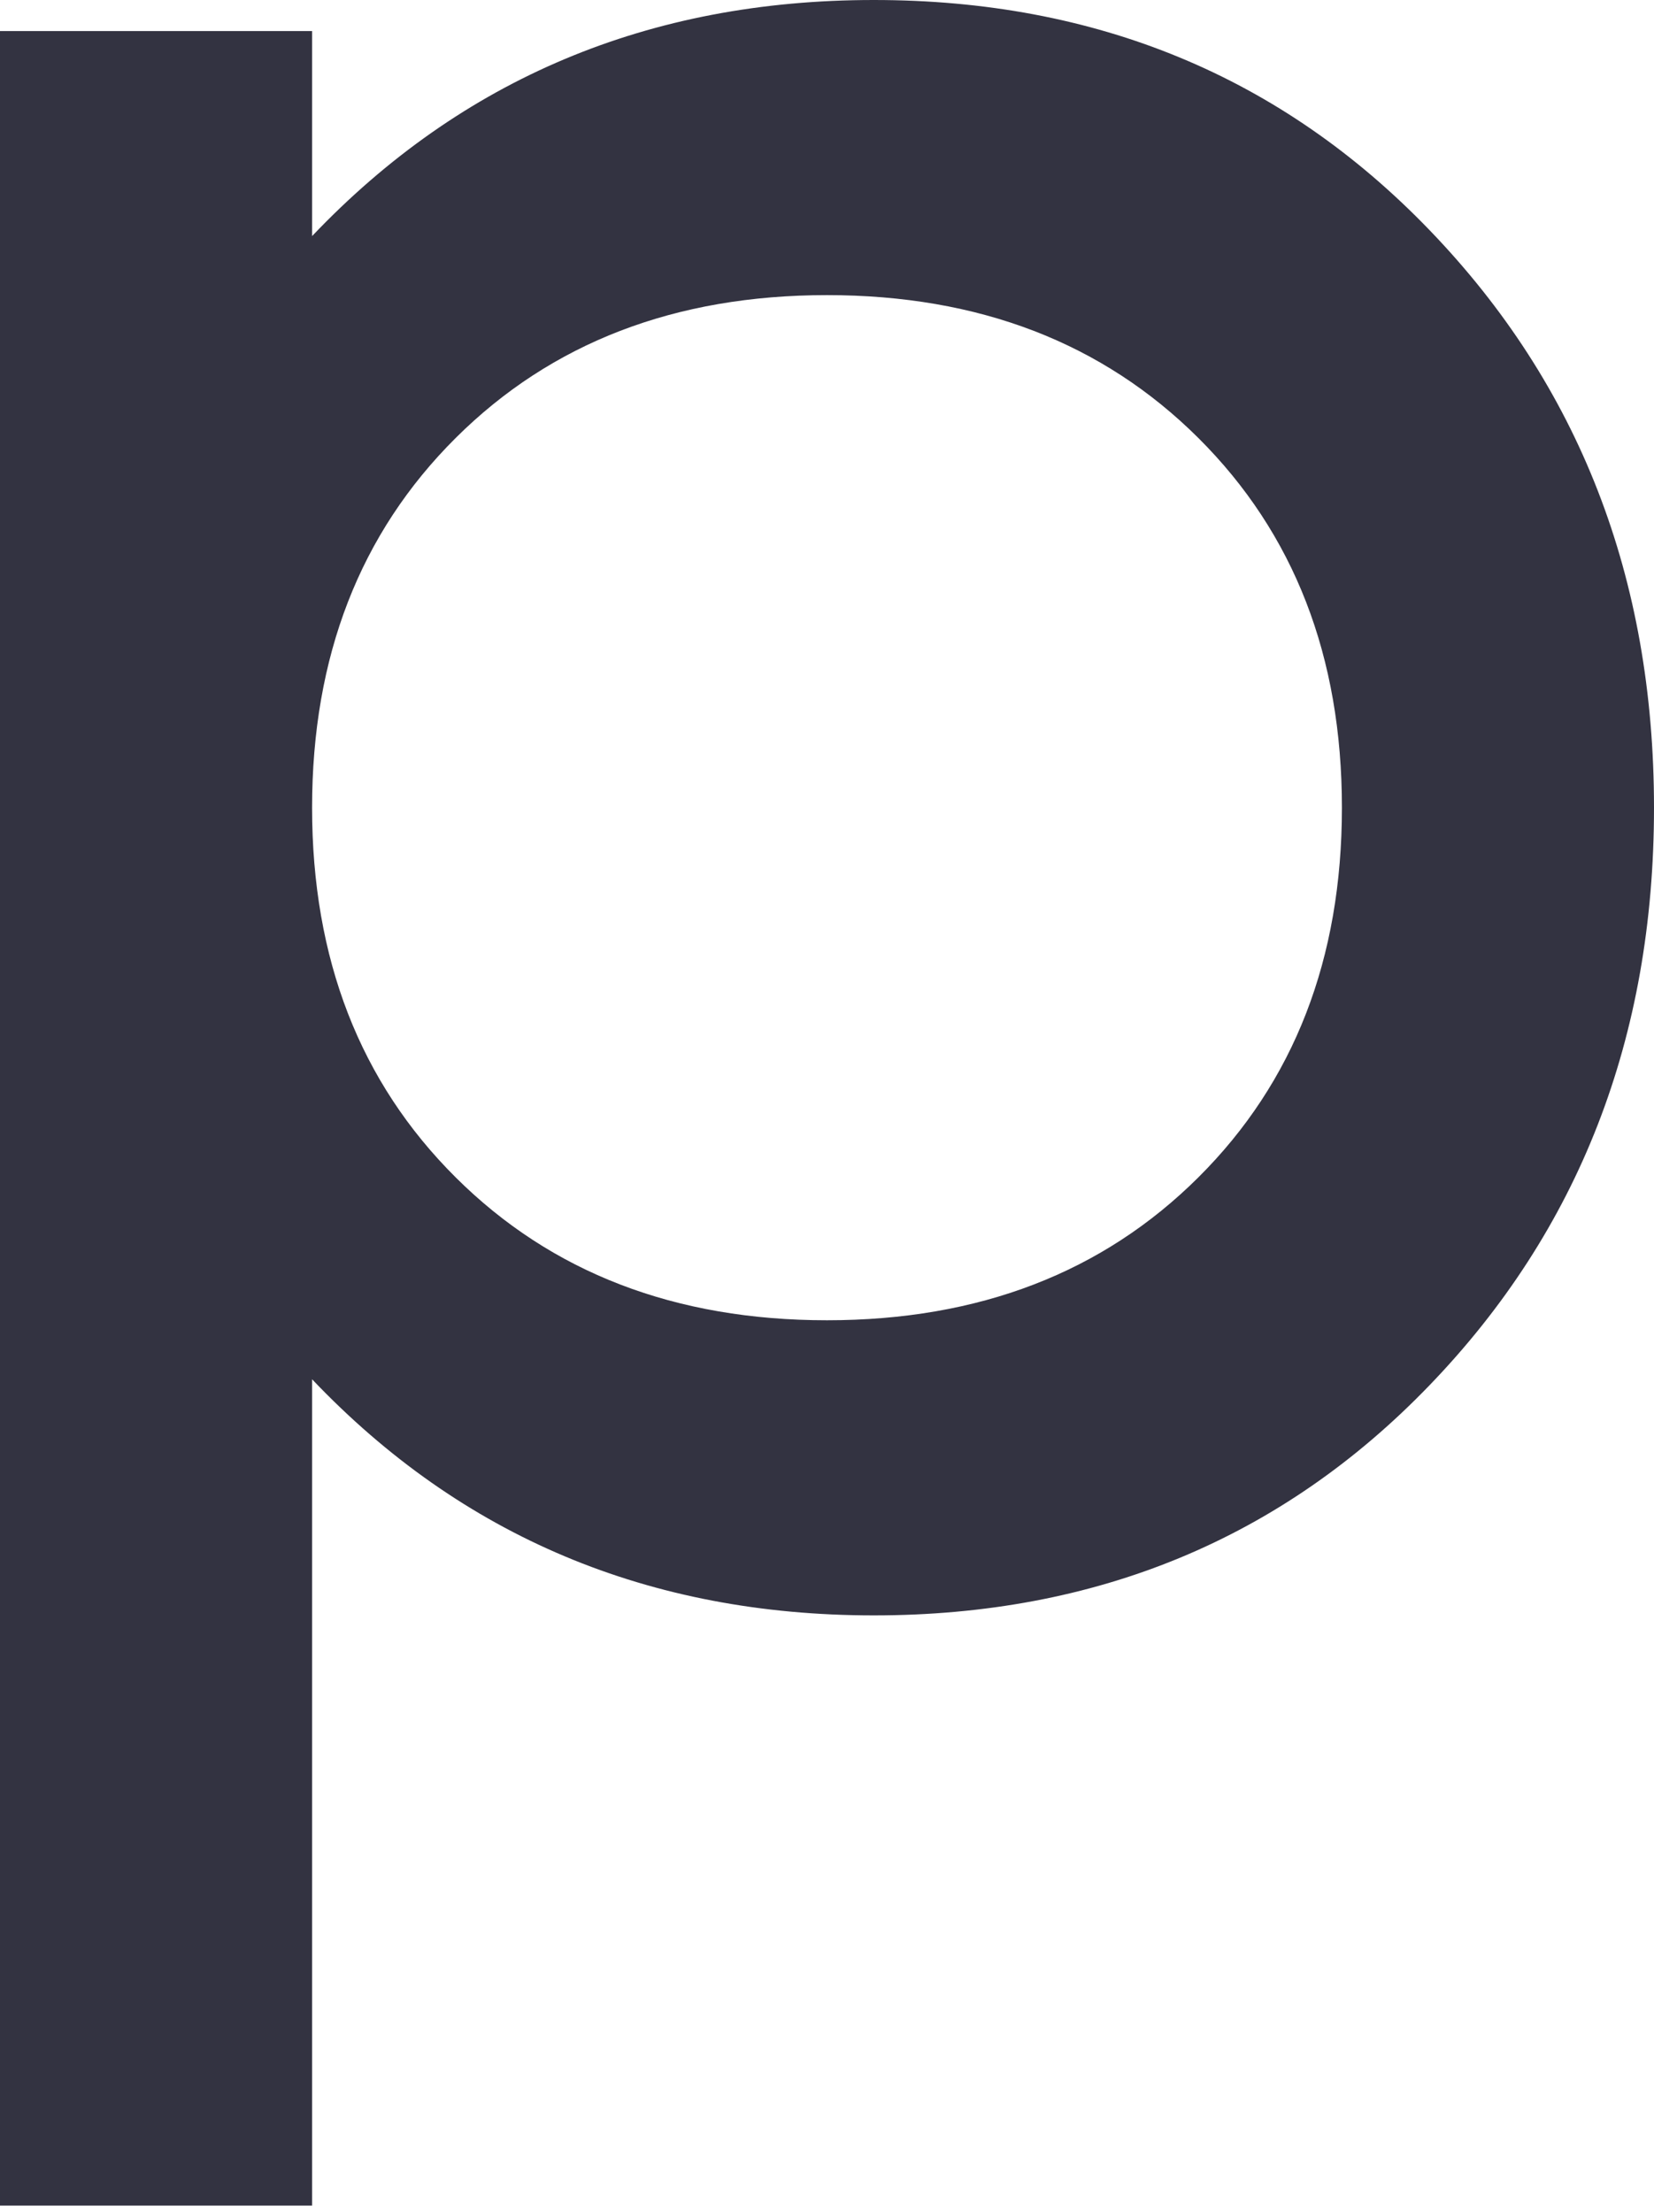 <?xml version="1.0" encoding="UTF-8"?> <svg xmlns="http://www.w3.org/2000/svg" width="86" height="115" viewBox="0 0 86 115" fill="none"> <path d="M43 68.639C35.103 68.639 28.666 66.162 23.691 61.209C18.715 56.257 16.227 49.85 16.227 41.991C16.227 34.131 18.715 27.725 23.691 22.772C28.666 17.819 35.103 15.343 43 15.343C50.897 15.343 57.334 17.819 62.31 22.772C67.286 27.725 69.773 34.131 69.773 41.991C69.773 49.85 67.286 56.257 62.31 61.209C57.334 66.162 50.897 68.639 43 68.639ZM0 1.615V114.667H16.227V71.707C24.015 79.89 33.751 83.982 45.434 83.982C57.009 83.982 66.636 79.997 74.317 72.03C82.106 63.955 86 53.942 86 41.991C86 30.04 82.106 20.026 74.317 11.951C66.636 3.984 57.009 0 45.434 0C33.751 0 24.015 4.091 16.227 12.274V1.615H0Z" fill="#333341"></path> </svg> 
